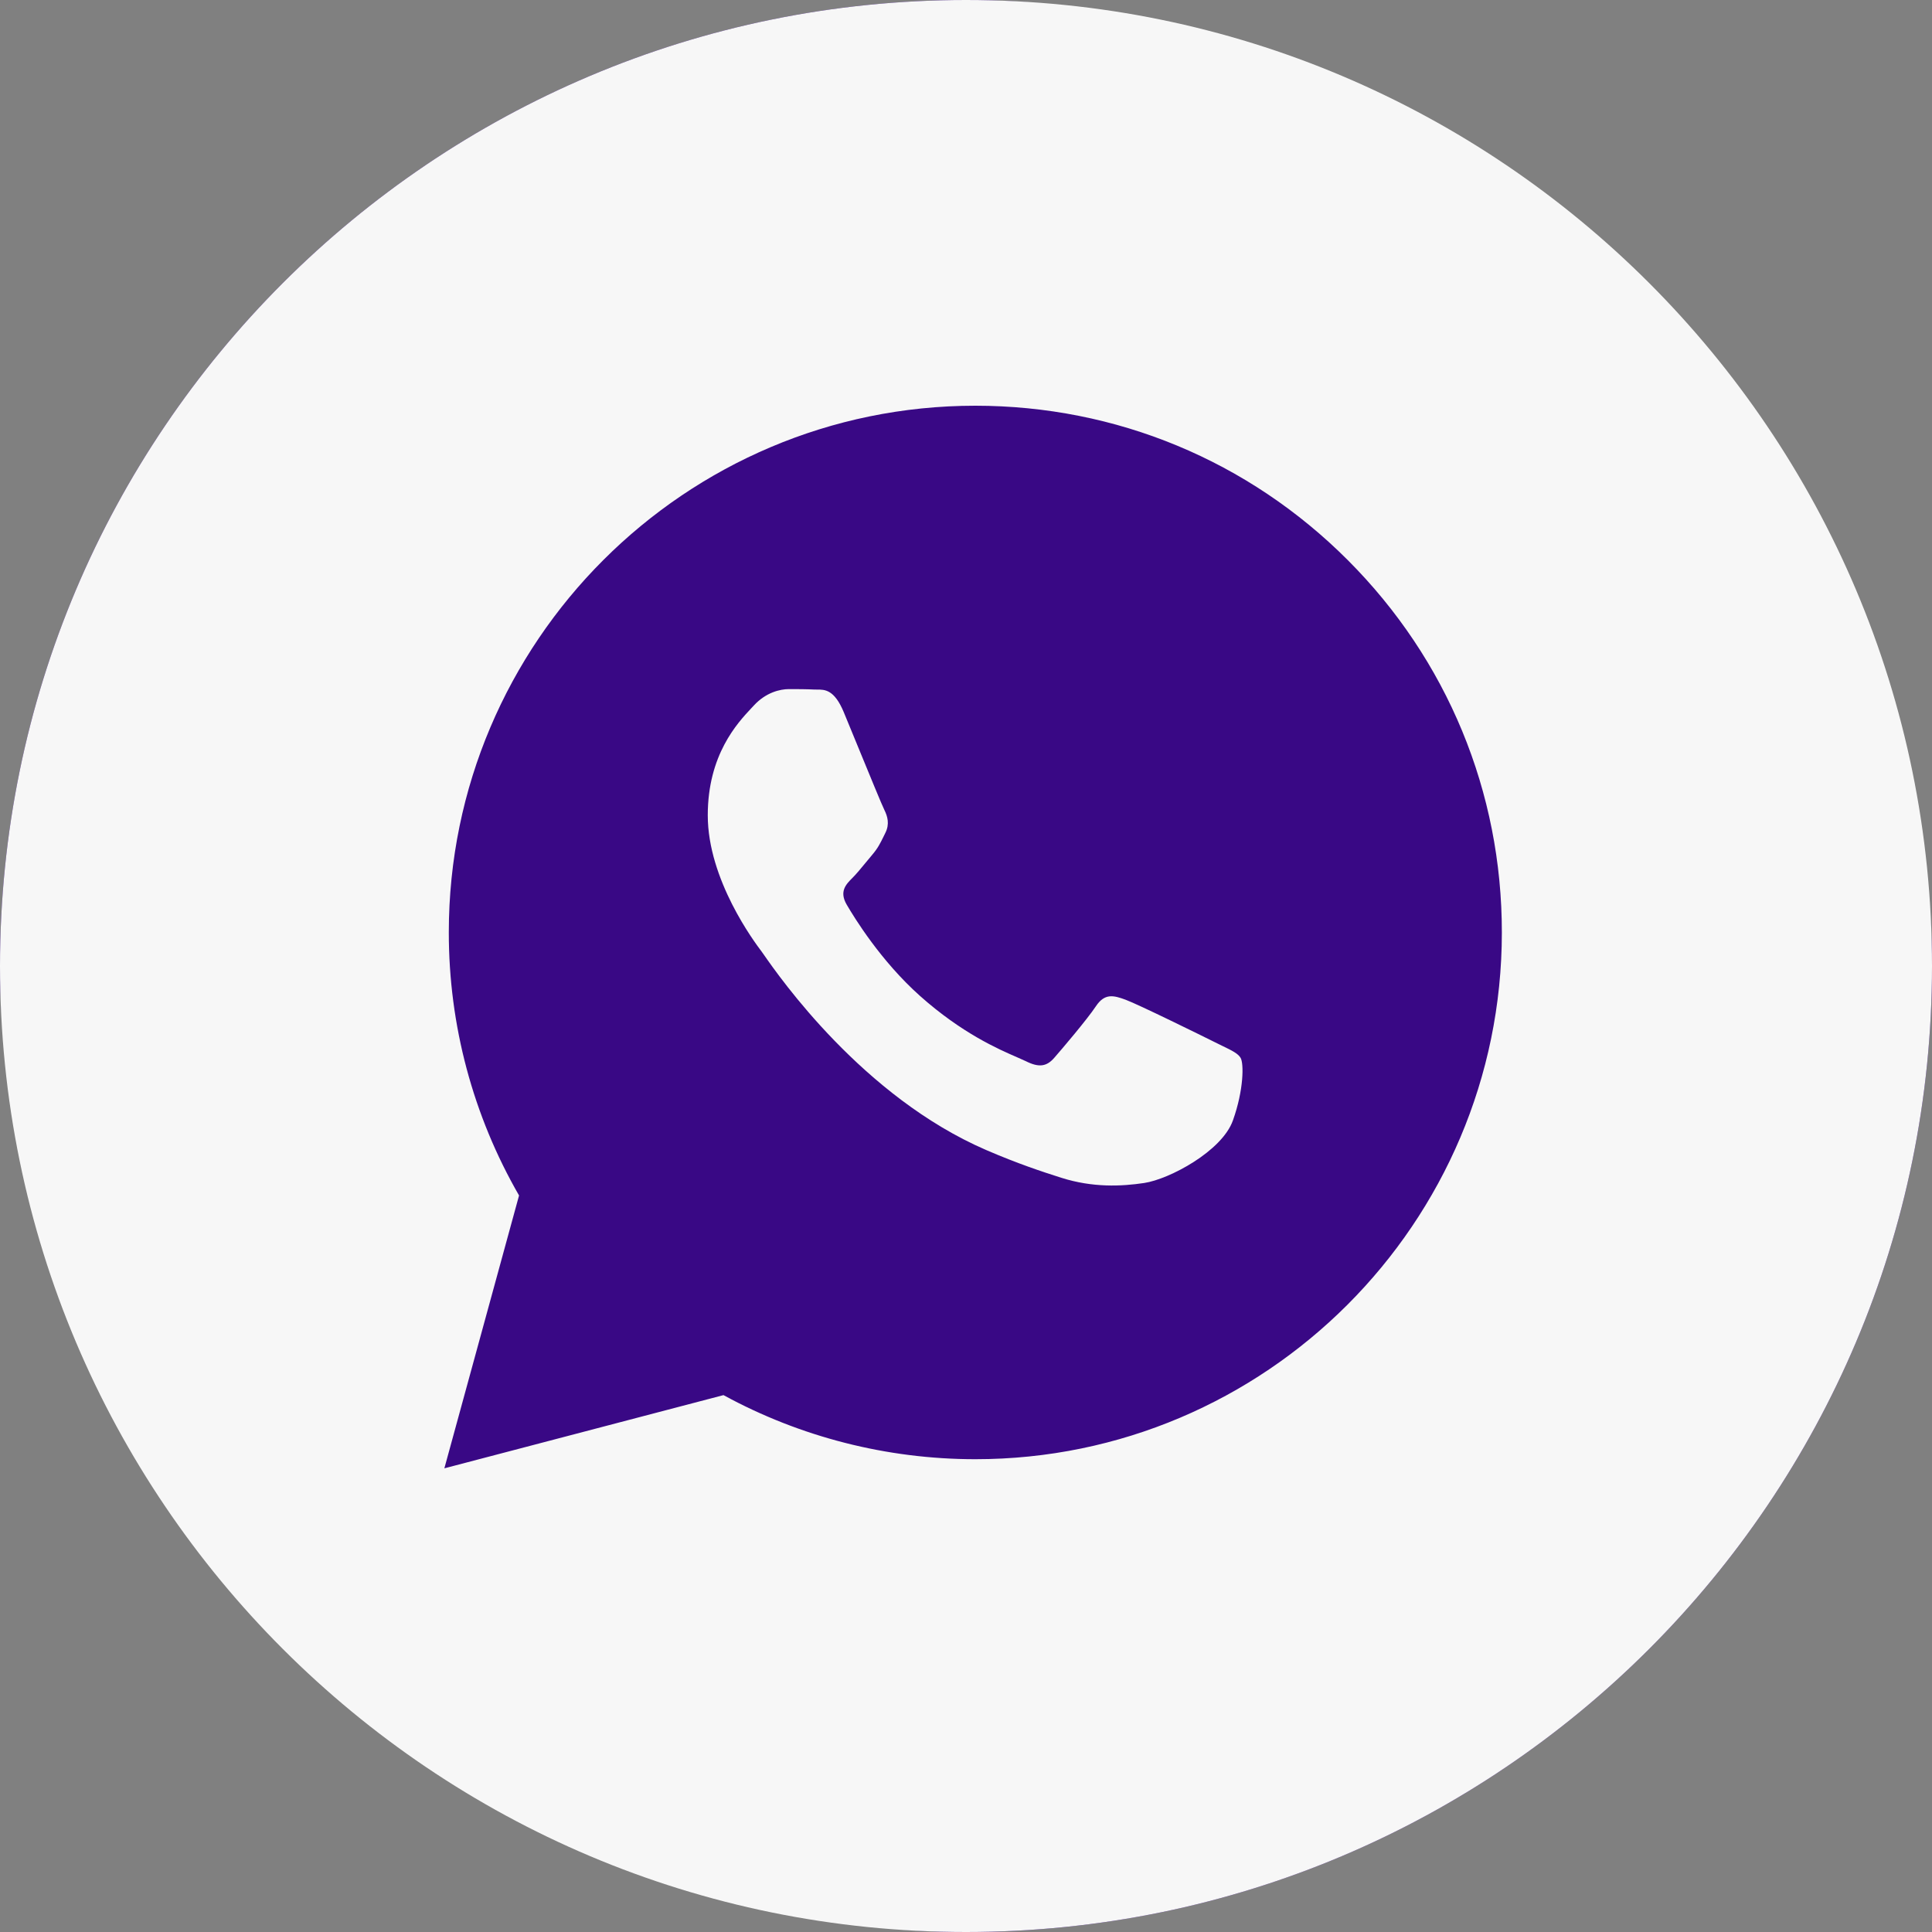 <?xml version="1.0" encoding="UTF-8"?> <svg xmlns="http://www.w3.org/2000/svg" width="53" height="53" viewBox="0 0 53 53" fill="none"><rect x="0" y="0" width="53" height="53" fill="#808080" stroke="none"/><rect width="53" height="53" rx="26.5" fill="#390885"></rect><g clip-path="url(#clip0_587_2885)"><path fill-rule="evenodd" clip-rule="evenodd" d="M26.5 53C41.136 53 53 41.136 53 26.5C53 11.864 41.136 0 26.5 0C11.864 0 0 11.864 0 26.5C0 41.136 11.864 53 26.5 53ZM36.974 15.366C34.247 12.636 30.62 11.131 26.756 11.13C18.795 11.13 12.314 17.609 12.312 25.574C12.31 28.119 12.976 30.605 14.239 32.795L12.19 40.28L19.847 38.272C21.957 39.423 24.333 40.029 26.75 40.03H26.756C34.717 40.03 41.197 33.55 41.2 25.586C41.203 21.726 39.702 18.097 36.974 15.366ZM33.342 28.598C32.98 28.417 31.206 27.544 30.875 27.424C30.545 27.303 30.304 27.243 30.063 27.605C29.823 27.966 29.131 28.779 28.92 29.02C28.71 29.261 28.499 29.291 28.139 29.11C28.079 29.081 27.999 29.046 27.9 29.003C27.391 28.782 26.389 28.347 25.236 27.319C24.163 26.361 23.439 25.18 23.228 24.818C23.017 24.457 23.205 24.262 23.386 24.082C23.494 23.974 23.619 23.822 23.743 23.671C23.805 23.595 23.867 23.52 23.927 23.45C24.08 23.271 24.147 23.135 24.237 22.952C24.253 22.919 24.27 22.884 24.288 22.848C24.409 22.607 24.349 22.396 24.259 22.215C24.198 22.095 23.856 21.262 23.546 20.507C23.392 20.131 23.245 19.775 23.146 19.535C22.887 18.914 22.625 18.916 22.414 18.917C22.387 18.917 22.359 18.917 22.334 18.916C22.123 18.905 21.882 18.904 21.642 18.904C21.401 18.904 21.01 18.994 20.679 19.355C20.658 19.378 20.634 19.404 20.608 19.431C20.232 19.833 19.416 20.704 19.416 22.366C19.416 24.138 20.703 25.851 20.889 26.098L20.89 26.099C20.902 26.115 20.923 26.145 20.953 26.188C21.384 26.806 23.671 30.088 27.055 31.549C27.917 31.921 28.589 32.143 29.113 32.309C29.978 32.584 30.764 32.546 31.387 32.453C32.08 32.349 33.522 31.58 33.822 30.737C34.123 29.894 34.123 29.171 34.033 29.02C33.961 28.899 33.79 28.816 33.537 28.694C33.477 28.665 33.411 28.633 33.342 28.598Z" fill="#F7F7F7"></path></g><defs><clipPath id="clip0_587_2885"><rect width="53" height="53" fill="white"></rect></clipPath></defs></svg> 